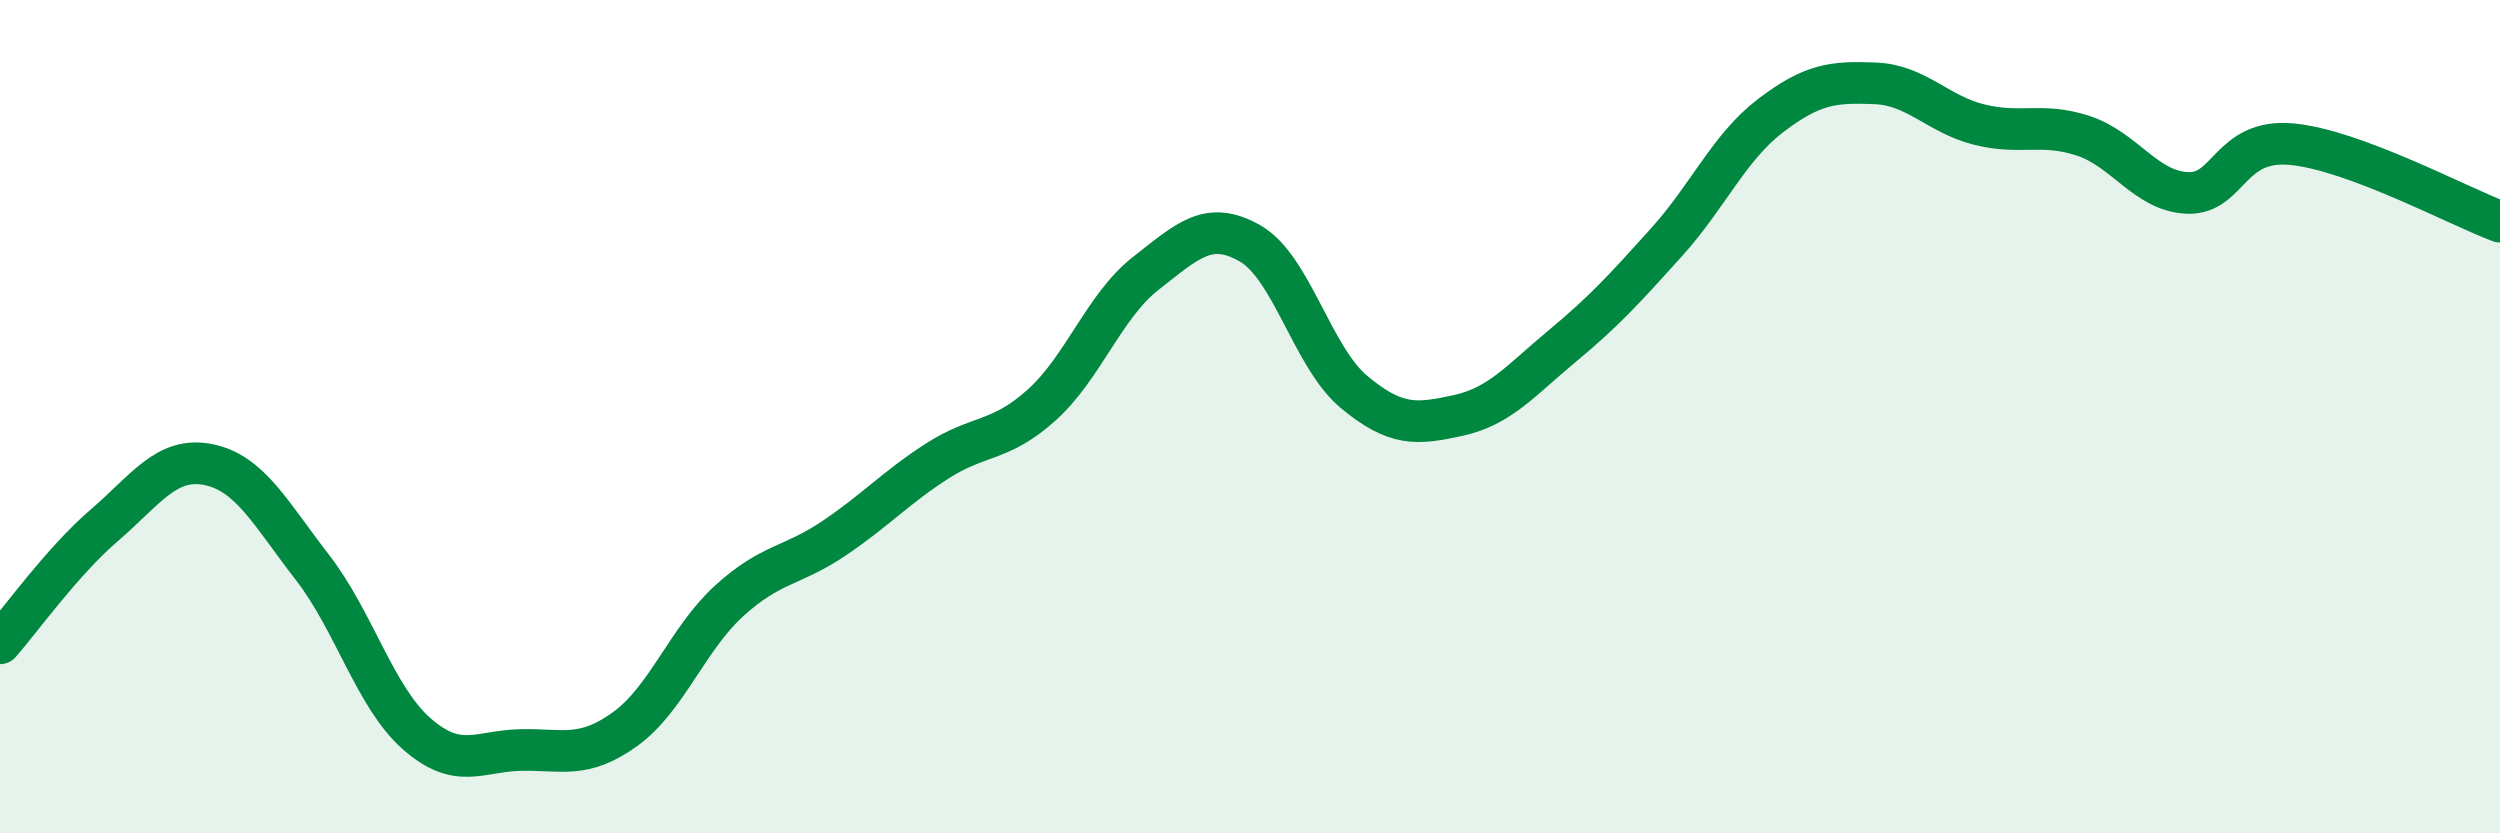 
    <svg width="60" height="20" viewBox="0 0 60 20" xmlns="http://www.w3.org/2000/svg">
      <path
        d="M 0,15.44 C 0.5,14.87 1.5,13.47 2.5,12.61 C 3.5,11.75 4,10.95 5,11.15 C 6,11.35 6.5,12.33 7.5,13.62 C 8.5,14.91 9,16.73 10,17.61 C 11,18.49 11.5,18.02 12.5,18 C 13.5,17.98 14,18.22 15,17.5 C 16,16.78 16.5,15.33 17.5,14.42 C 18.5,13.51 19,13.6 20,12.93 C 21,12.26 21.5,11.7 22.5,11.06 C 23.5,10.42 24,10.62 25,9.72 C 26,8.82 26.5,7.34 27.5,6.56 C 28.5,5.78 29,5.27 30,5.84 C 31,6.41 31.5,8.58 32.5,9.41 C 33.5,10.24 34,10.19 35,9.97 C 36,9.75 36.5,9.13 37.5,8.3 C 38.5,7.47 39,6.92 40,5.81 C 41,4.7 41.5,3.53 42.5,2.77 C 43.5,2.01 44,1.96 45,2 C 46,2.04 46.5,2.74 47.5,2.99 C 48.5,3.24 49,2.93 50,3.26 C 51,3.59 51.5,4.59 52.5,4.63 C 53.5,4.67 53.5,3.32 55,3.46 C 56.5,3.6 59,4.95 60,5.32L60 20L0 20Z"
        fill="#008740"
        opacity="0.1"
        stroke-linecap="round"
        stroke-linejoin="round"
      />
      <path
        d="M 0,15.44 C 0.5,14.87 1.5,13.47 2.5,12.61 C 3.5,11.75 4,10.95 5,11.15 C 6,11.35 6.5,12.33 7.5,13.62 C 8.5,14.91 9,16.73 10,17.61 C 11,18.49 11.5,18.02 12.5,18 C 13.5,17.98 14,18.22 15,17.5 C 16,16.78 16.5,15.33 17.5,14.42 C 18.5,13.51 19,13.6 20,12.93 C 21,12.26 21.5,11.7 22.5,11.06 C 23.5,10.42 24,10.62 25,9.72 C 26,8.82 26.5,7.34 27.5,6.56 C 28.5,5.78 29,5.27 30,5.84 C 31,6.41 31.5,8.58 32.5,9.41 C 33.5,10.24 34,10.19 35,9.97 C 36,9.75 36.5,9.13 37.5,8.3 C 38.5,7.47 39,6.92 40,5.81 C 41,4.7 41.5,3.53 42.5,2.77 C 43.5,2.01 44,1.96 45,2 C 46,2.04 46.5,2.74 47.5,2.99 C 48.5,3.24 49,2.93 50,3.26 C 51,3.59 51.5,4.59 52.5,4.63 C 53.5,4.67 53.5,3.32 55,3.46 C 56.5,3.6 59,4.95 60,5.32"
        stroke="#008740"
        stroke-width="1"
        fill="none"
        stroke-linecap="round"
        stroke-linejoin="round"
      />
    </svg>
  